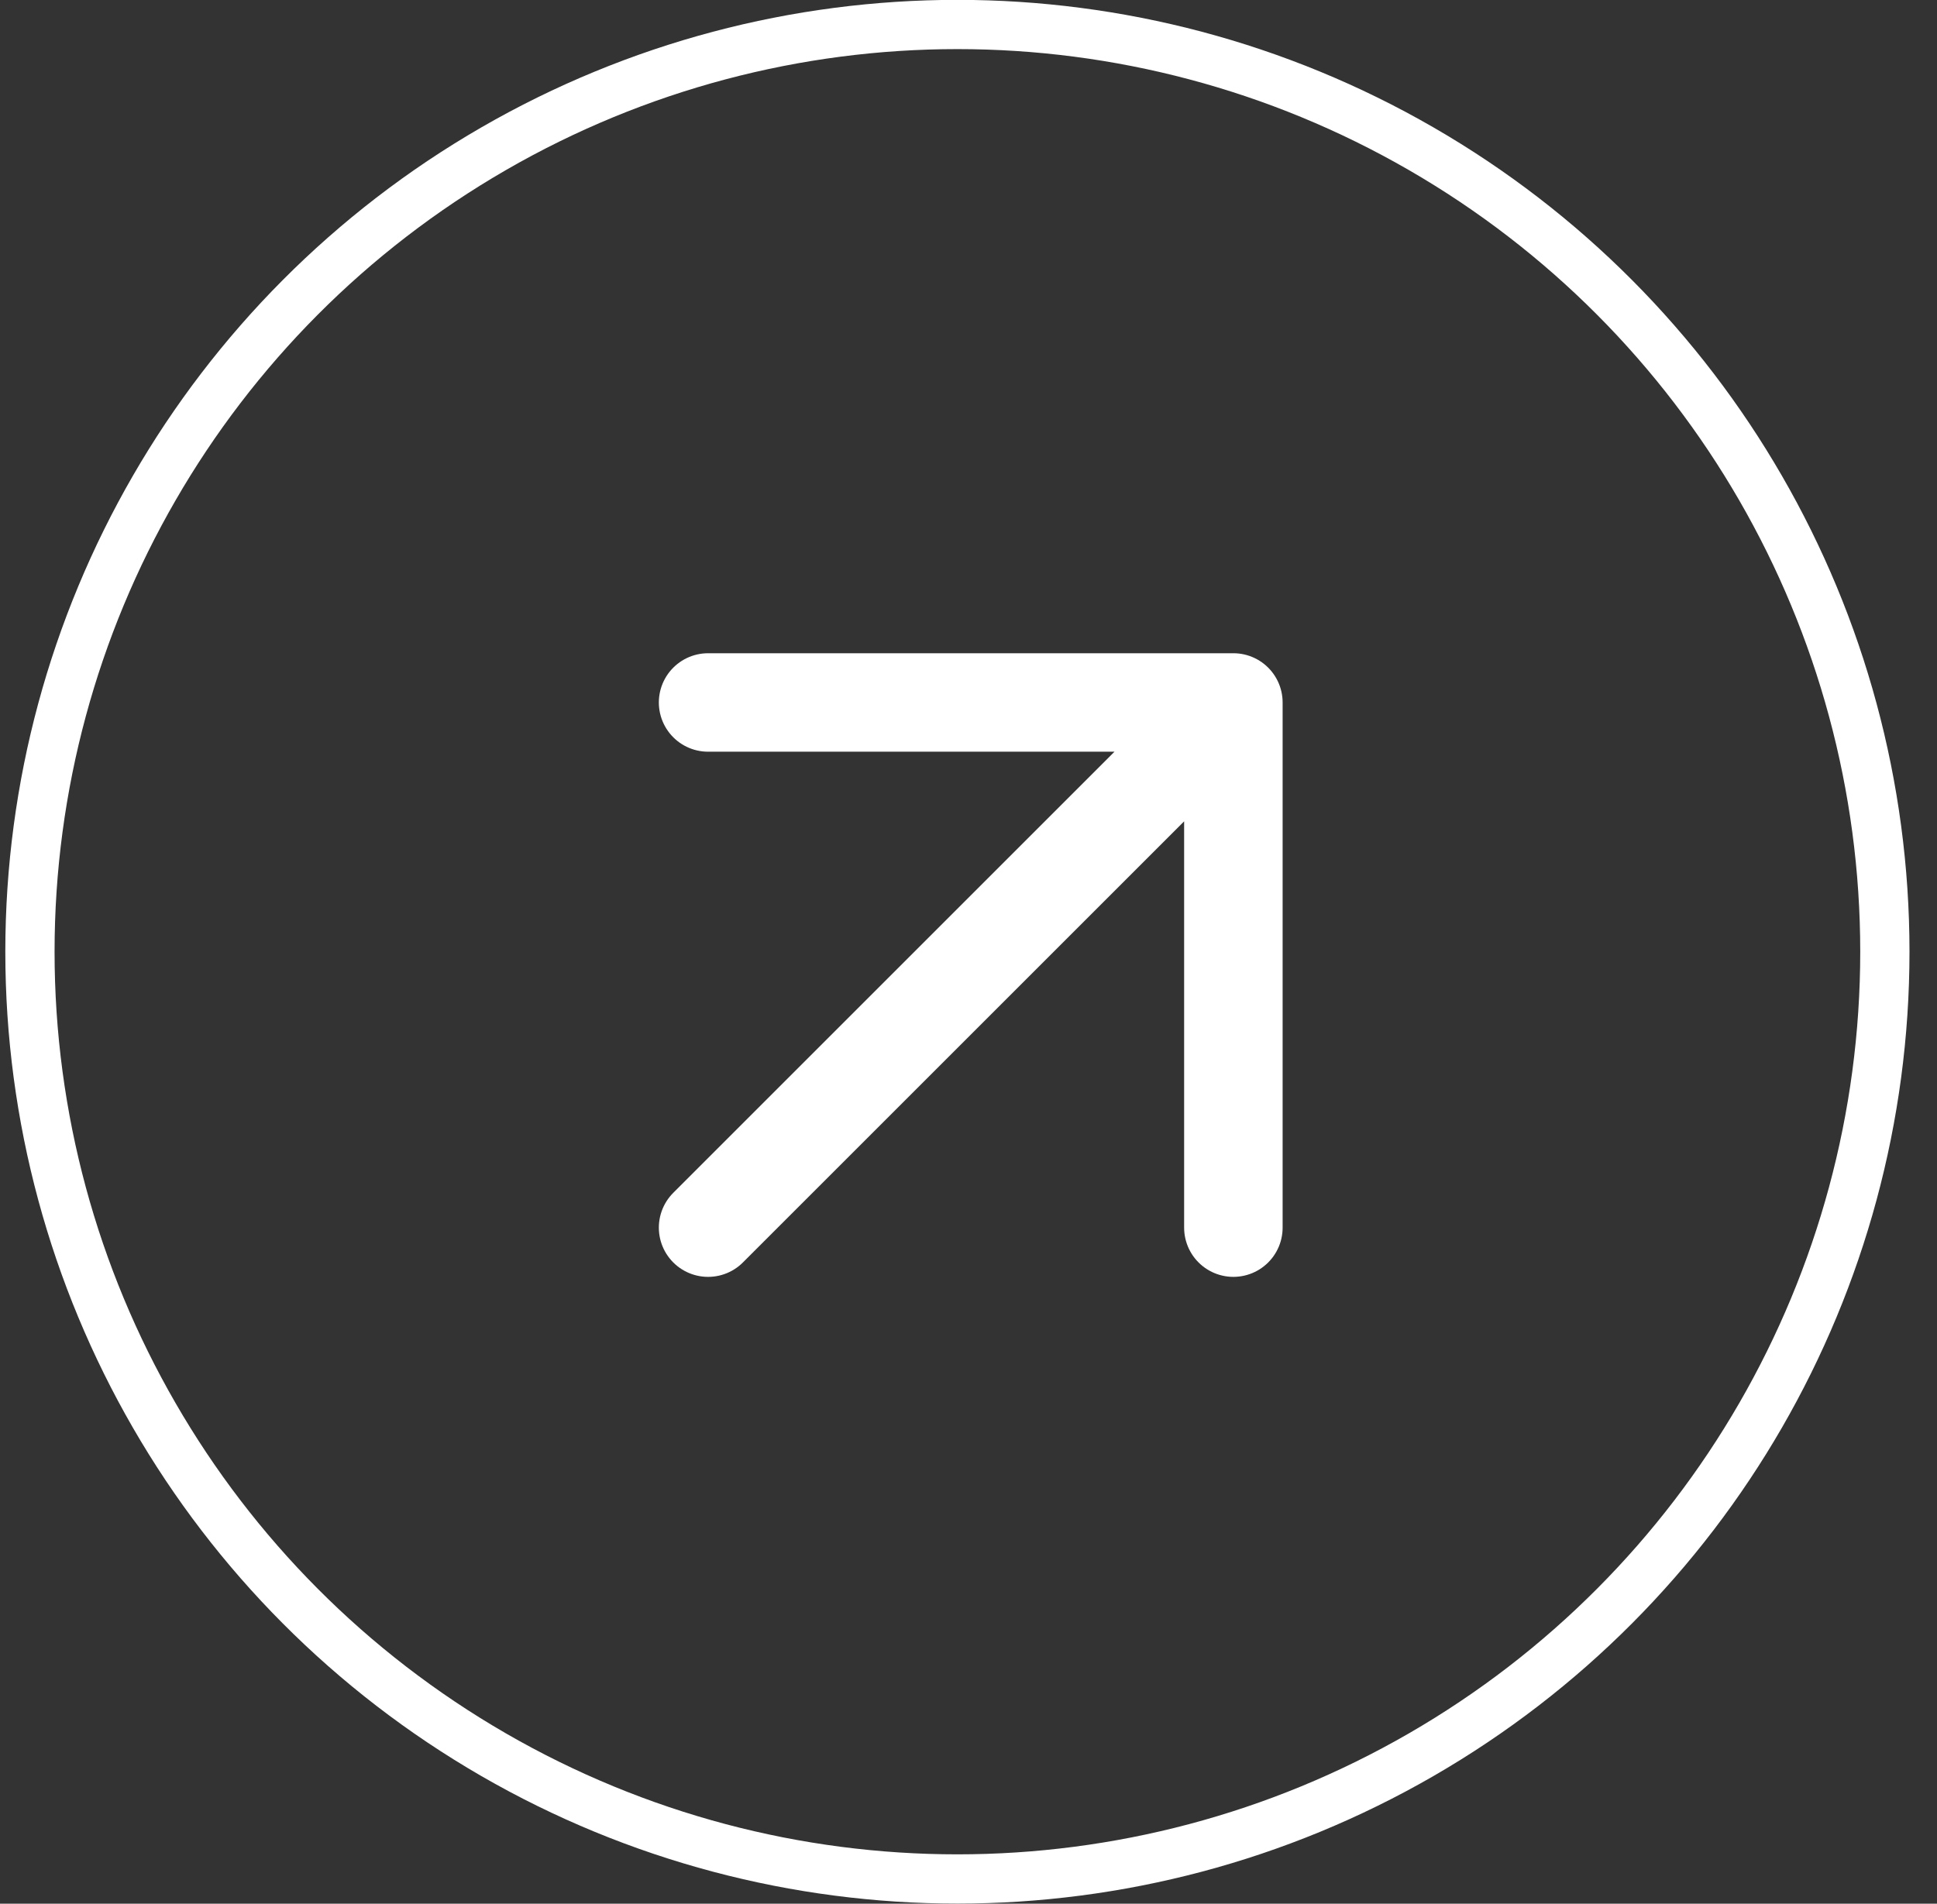 <svg width="59" height="58" viewBox="0 0 59 58" fill="none" xmlns="http://www.w3.org/2000/svg">
<rect x="0" y="0" width="59" height="58" fill="#333333" stroke="none"/>
<circle cx="29.162" cy="28.996" r="28.25" stroke="white" stroke-width="1.5"/>
<path d="M21.568 21.402C31.568 21.402 37.568 21.402 37.568 21.402M37.568 21.402C37.568 21.402 37.568 33.402 37.568 37.402M37.568 21.402L21.568 37.402" stroke="white" stroke-width="3" stroke-linecap="round" stroke-linejoin="round"/>
</svg>
